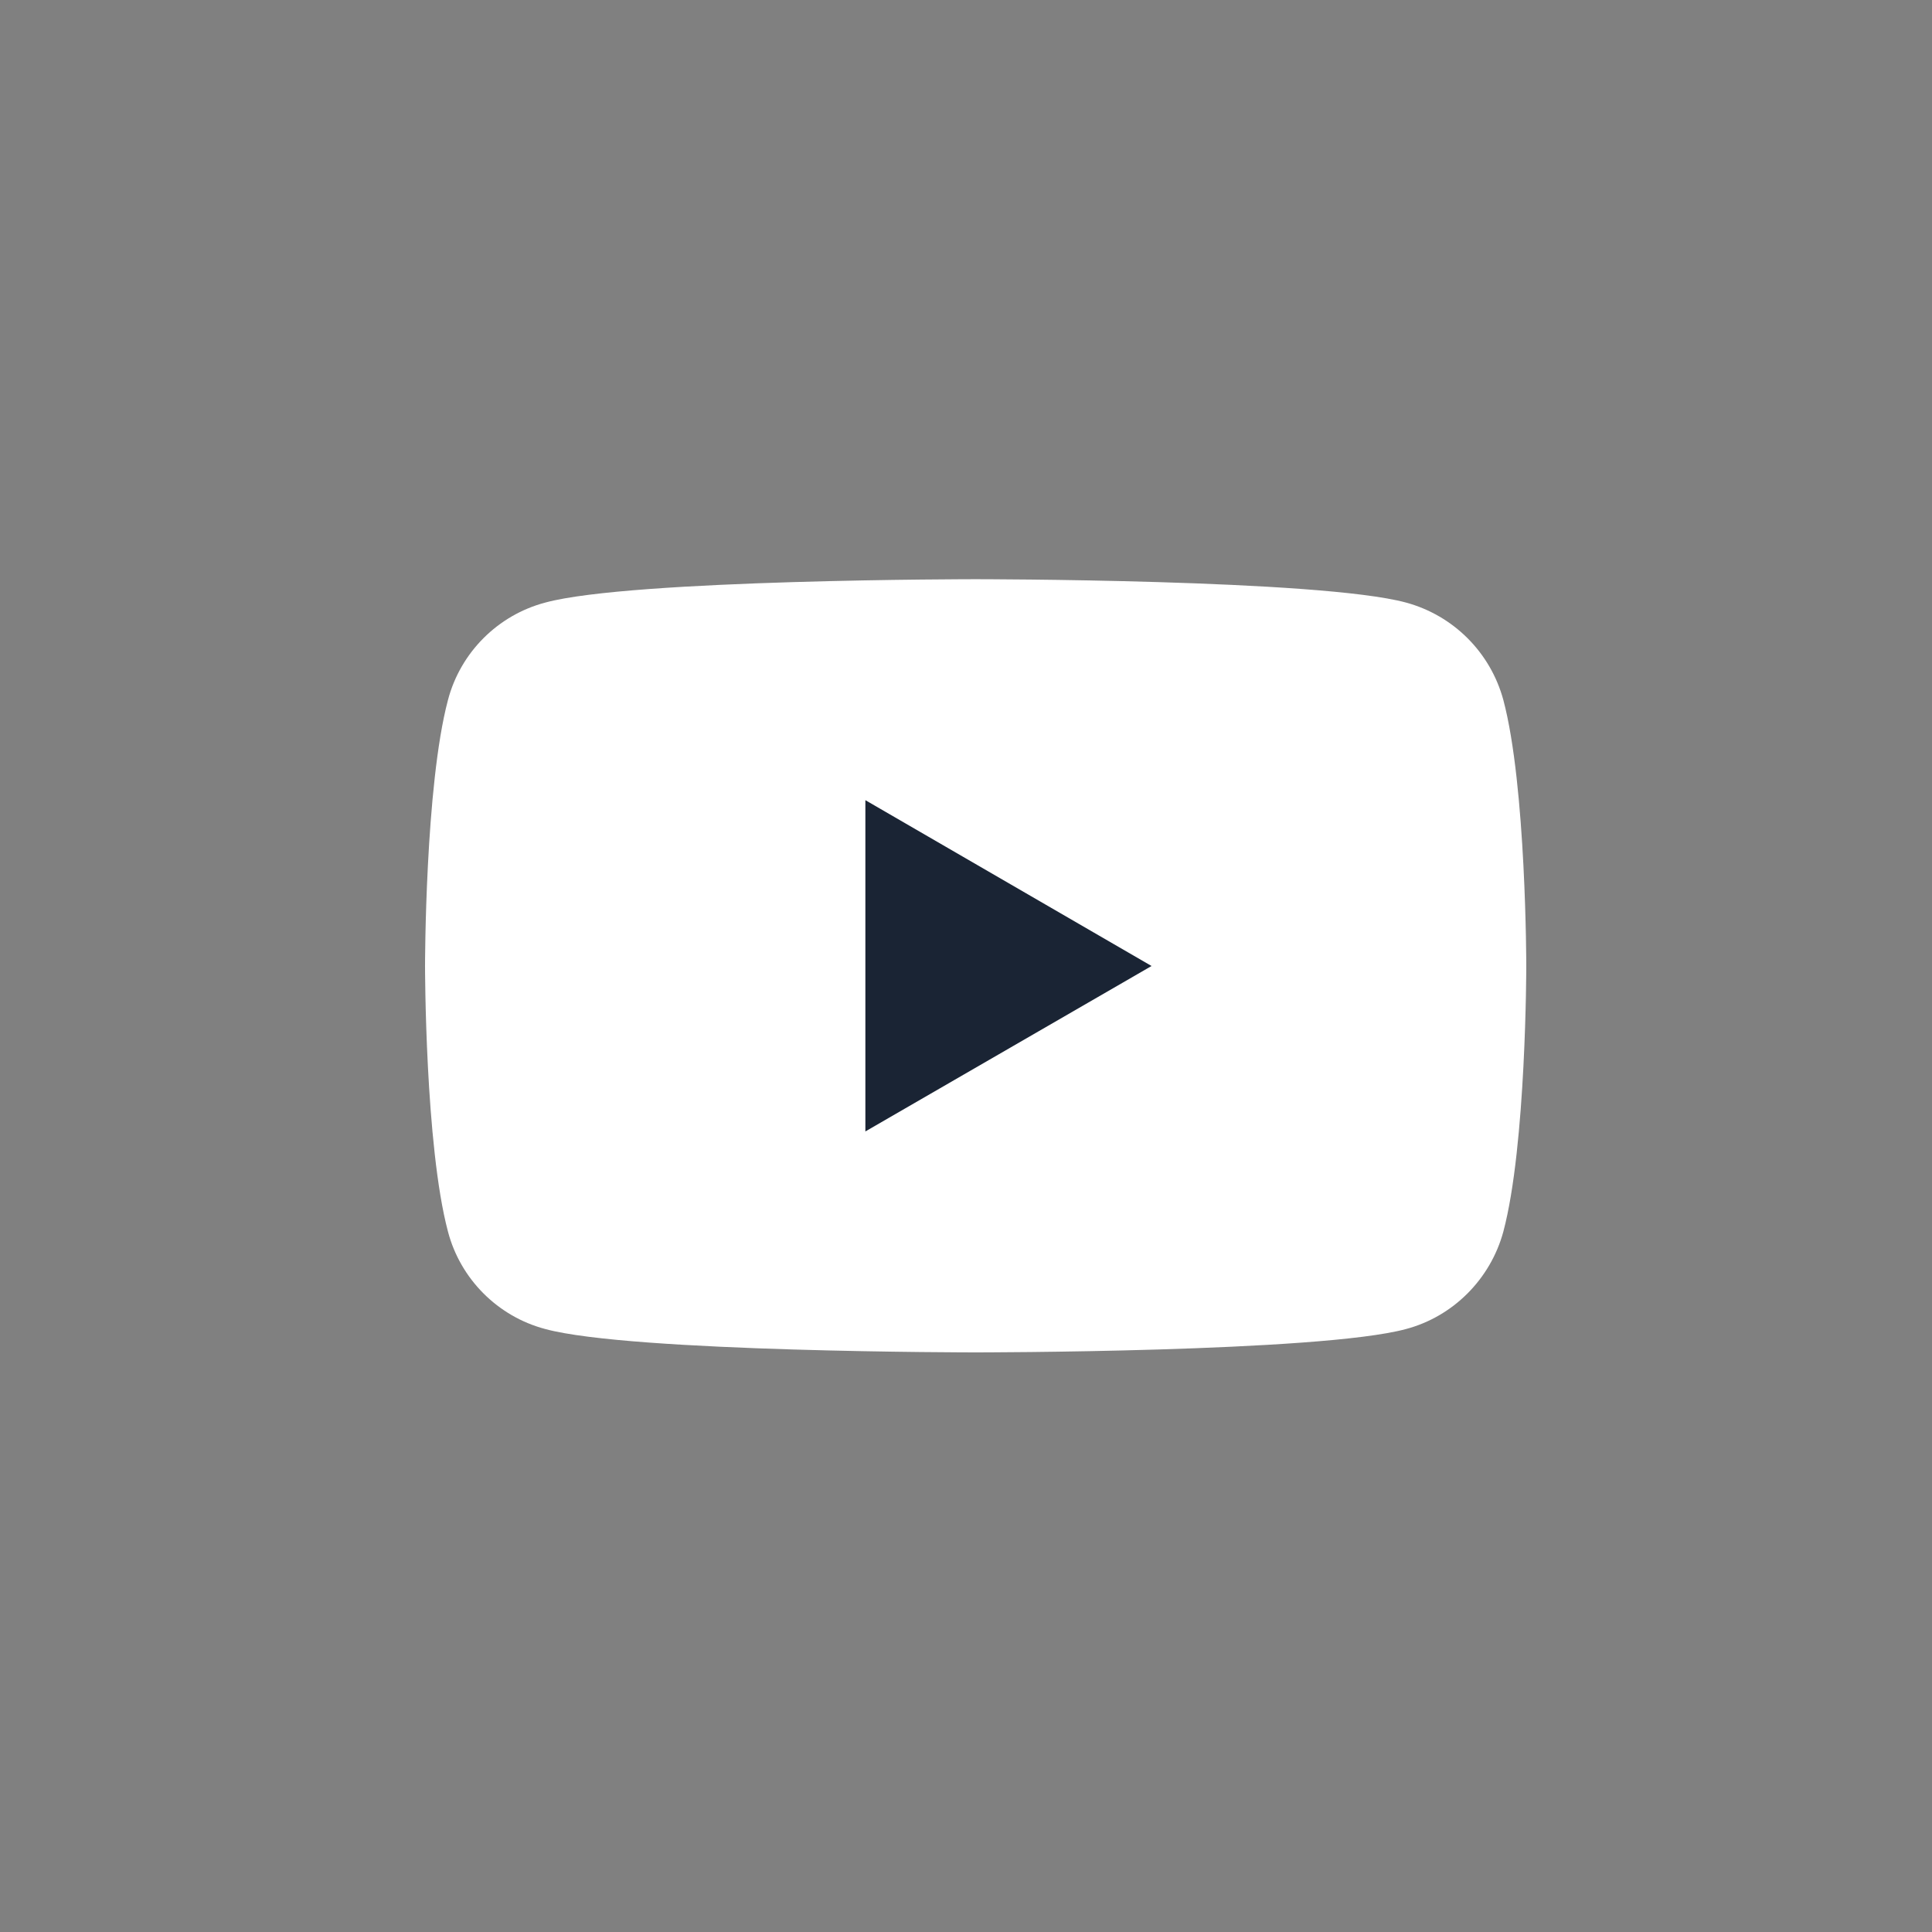 <svg width="48" height="48" viewBox="0 0 48 48" fill="none" xmlns="http://www.w3.org/2000/svg" xmlns:xlink="http://www.w3.org/1999/xlink">
	<rect x="0" y="0" width="48" height="48" fill="#808080" stroke="none"/>
	<desc>
			Created with Pixso.
	</desc>
	<defs>
		<clipPath id="clip94_192">
			<rect id="Youtube" width="48" height="48" fill="white" fill-opacity="0"/>
		</clipPath>
	</defs>
	<rect id="Youtube" width="48" height="48" fill="#FFFFFF" fill-opacity="0"/>
	<g clip-path="url(#clip94_192)">
		<path id="Vector" d="M37.35 17.39C37.03 16.21 36.11 15.29 34.93 14.97C32.79 14.39 24.24 14.39 24.24 14.39C24.24 14.39 15.68 14.39 13.55 14.97C12.37 15.28 11.44 16.21 11.13 17.39C10.56 19.53 10.56 24 10.56 24C10.56 24 10.56 28.46 11.13 30.6C11.44 31.78 12.37 32.71 13.55 33.02C15.68 33.6 24.24 33.6 24.24 33.6C24.24 33.6 32.79 33.6 34.93 33.02C36.1 32.71 37.03 31.78 37.35 30.6C37.92 28.46 37.92 24 37.92 24C37.92 24 37.92 19.53 37.35 17.39Z" fill="#FFFFFF" fill-opacity="1" fill-rule="nonzero"/>
		<path id="Vector" d="M21.5 28.11L28.61 24L21.5 19.88L21.5 28.11Z" fill="#1A2434" fill-opacity="1" fill-rule="nonzero"/>
	</g>
</svg>
